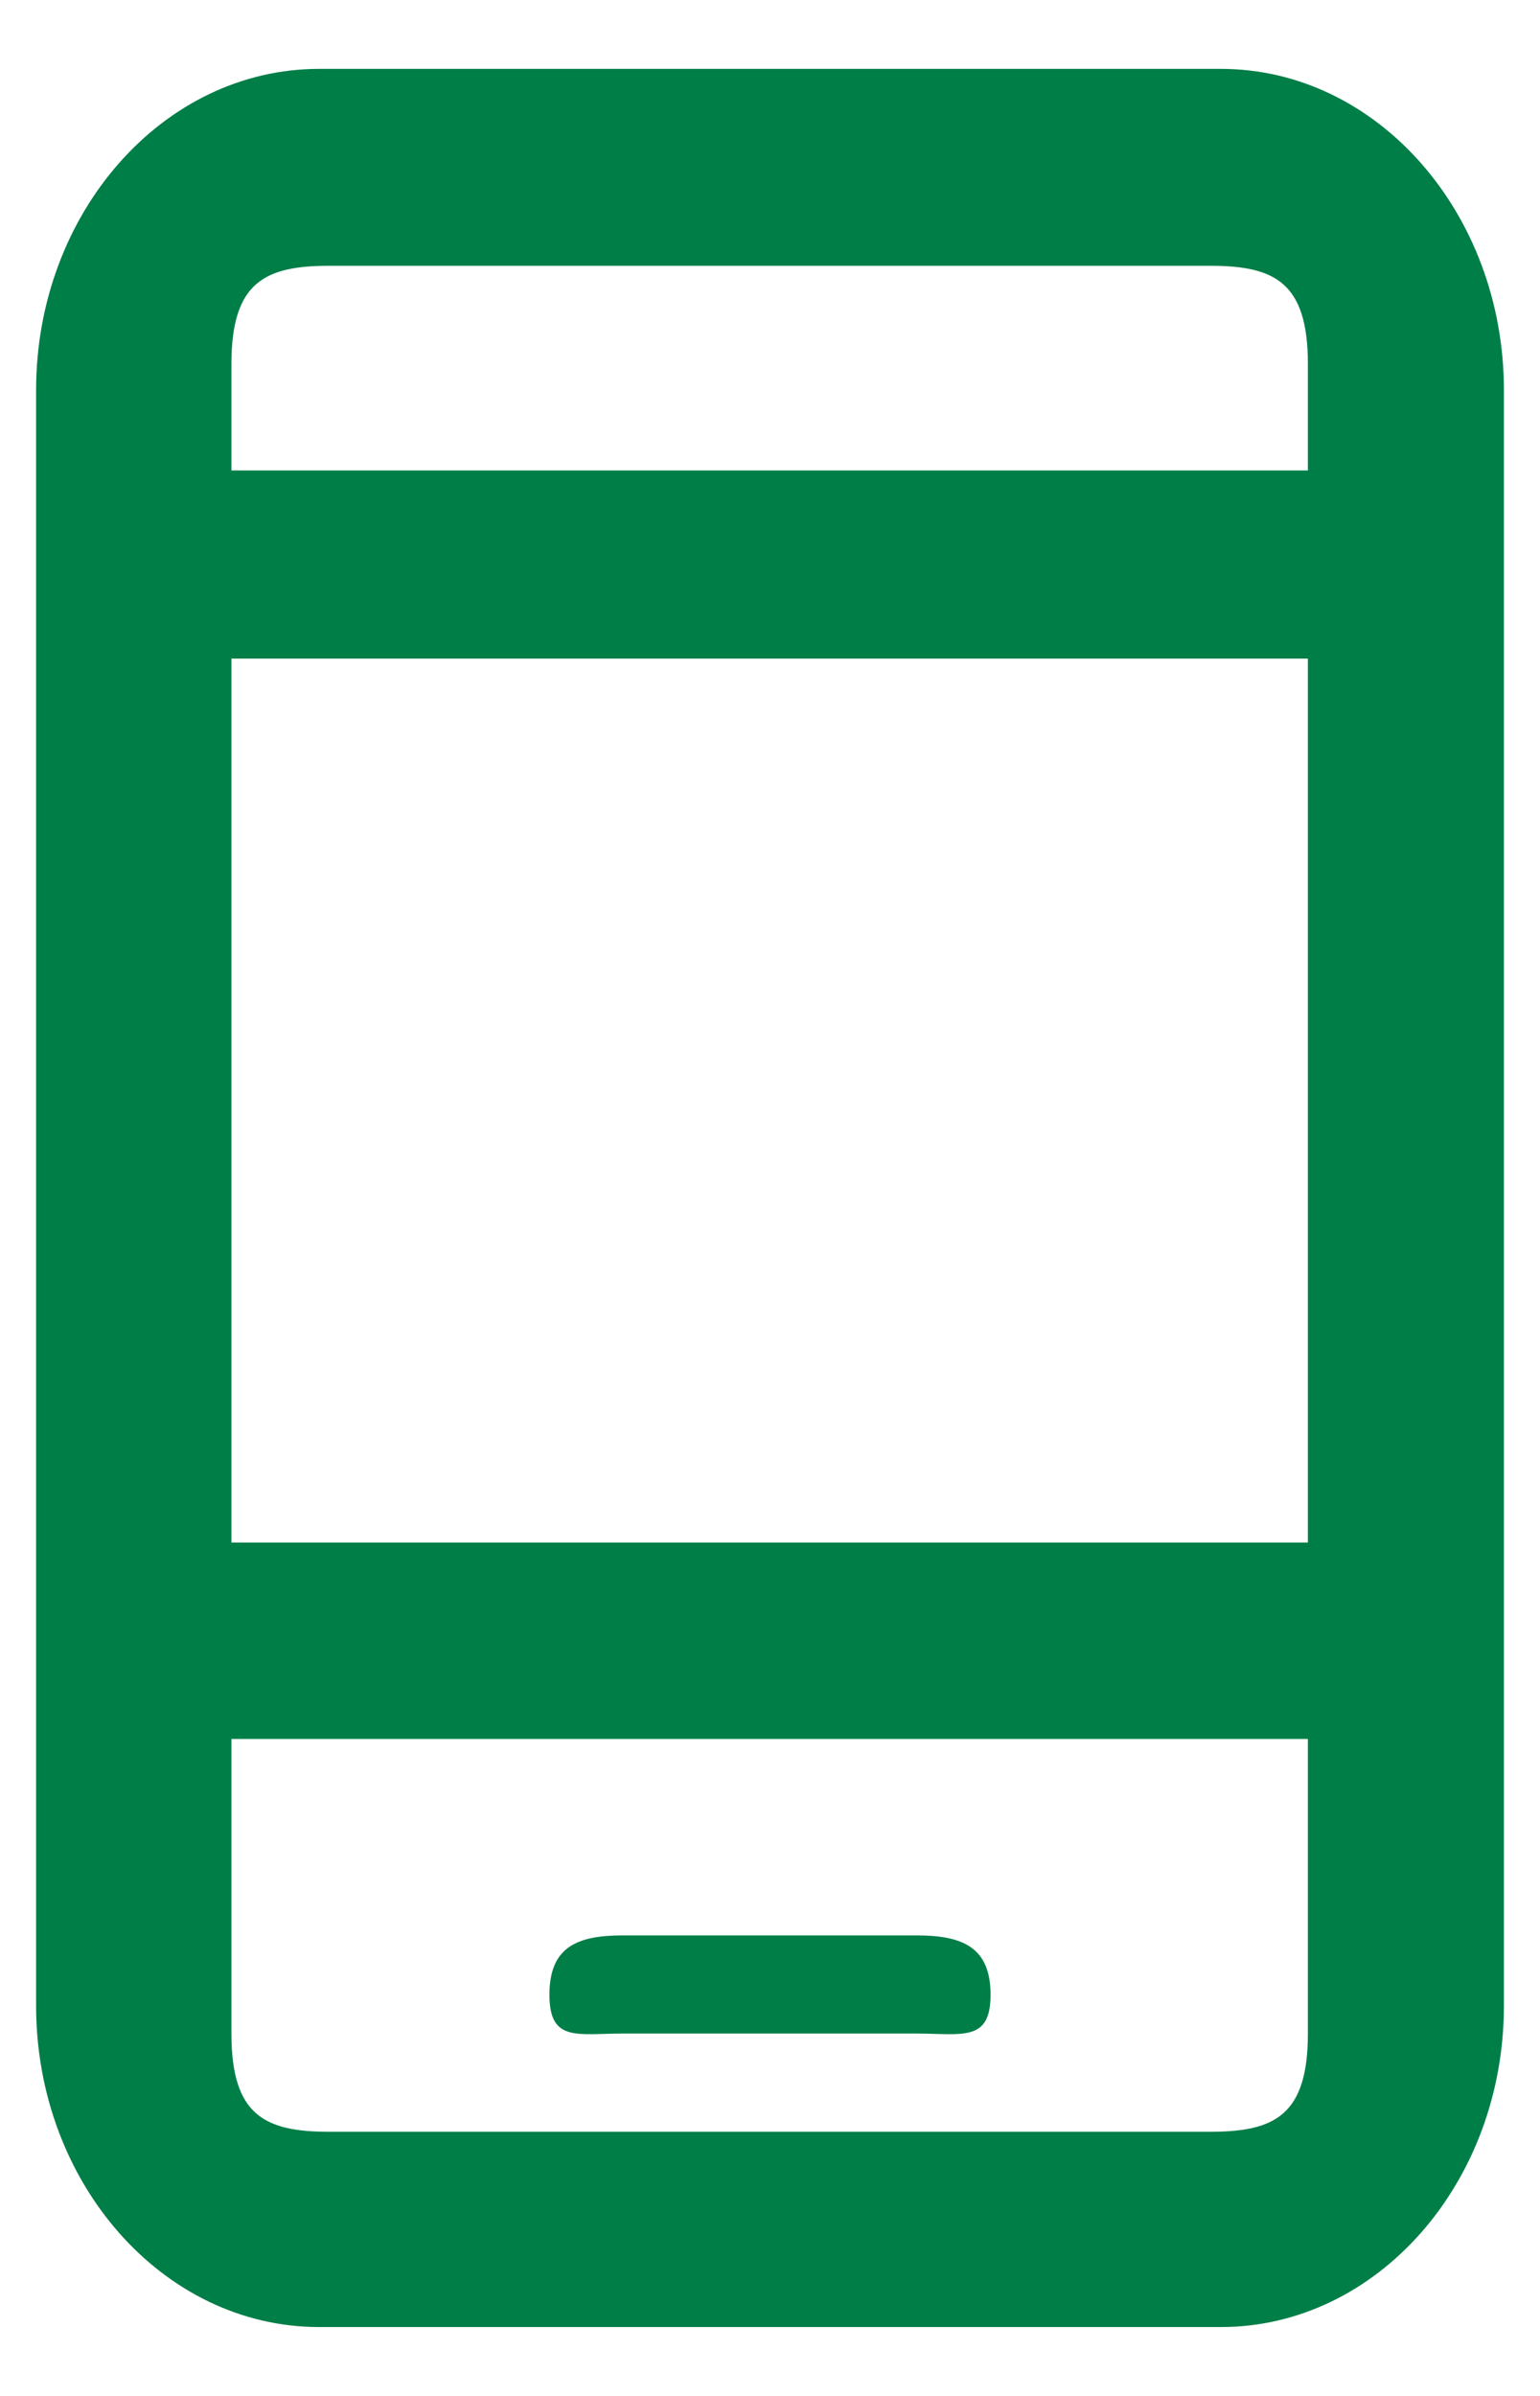 <svg width="18" height="28" viewBox="0 0 18 28" fill="none" xmlns="http://www.w3.org/2000/svg">
<path fill-rule="evenodd" clip-rule="evenodd" d="M14.271 27.195H3.729C1.906 27.195 0.422 25.511 0.422 23.441V4.559C0.422 2.489 1.906 0.805 3.729 0.805H14.271C16.094 0.805 17.578 2.489 17.578 4.559V23.441C17.578 25.511 16.094 27.195 14.271 27.195ZM15.287 4.254C15.287 3.296 14.895 3.106 14.143 3.106H3.849C3.097 3.106 2.705 3.296 2.705 4.254V5.498H15.287V4.254ZM15.287 7.697H2.705V18.027H15.287V7.697ZM15.287 20.322H2.705V23.765C2.705 24.724 3.097 24.913 3.849 24.913H14.143C14.895 24.913 15.287 24.724 15.287 23.765V20.322ZM10.712 23.765H7.28C6.744 23.765 6.422 23.868 6.422 23.311C6.422 22.754 6.744 22.618 7.28 22.618H10.712C11.248 22.618 11.578 22.754 11.578 23.311C11.578 23.868 11.248 23.765 10.712 23.765Z" fill="#007E47"/>
</svg>
